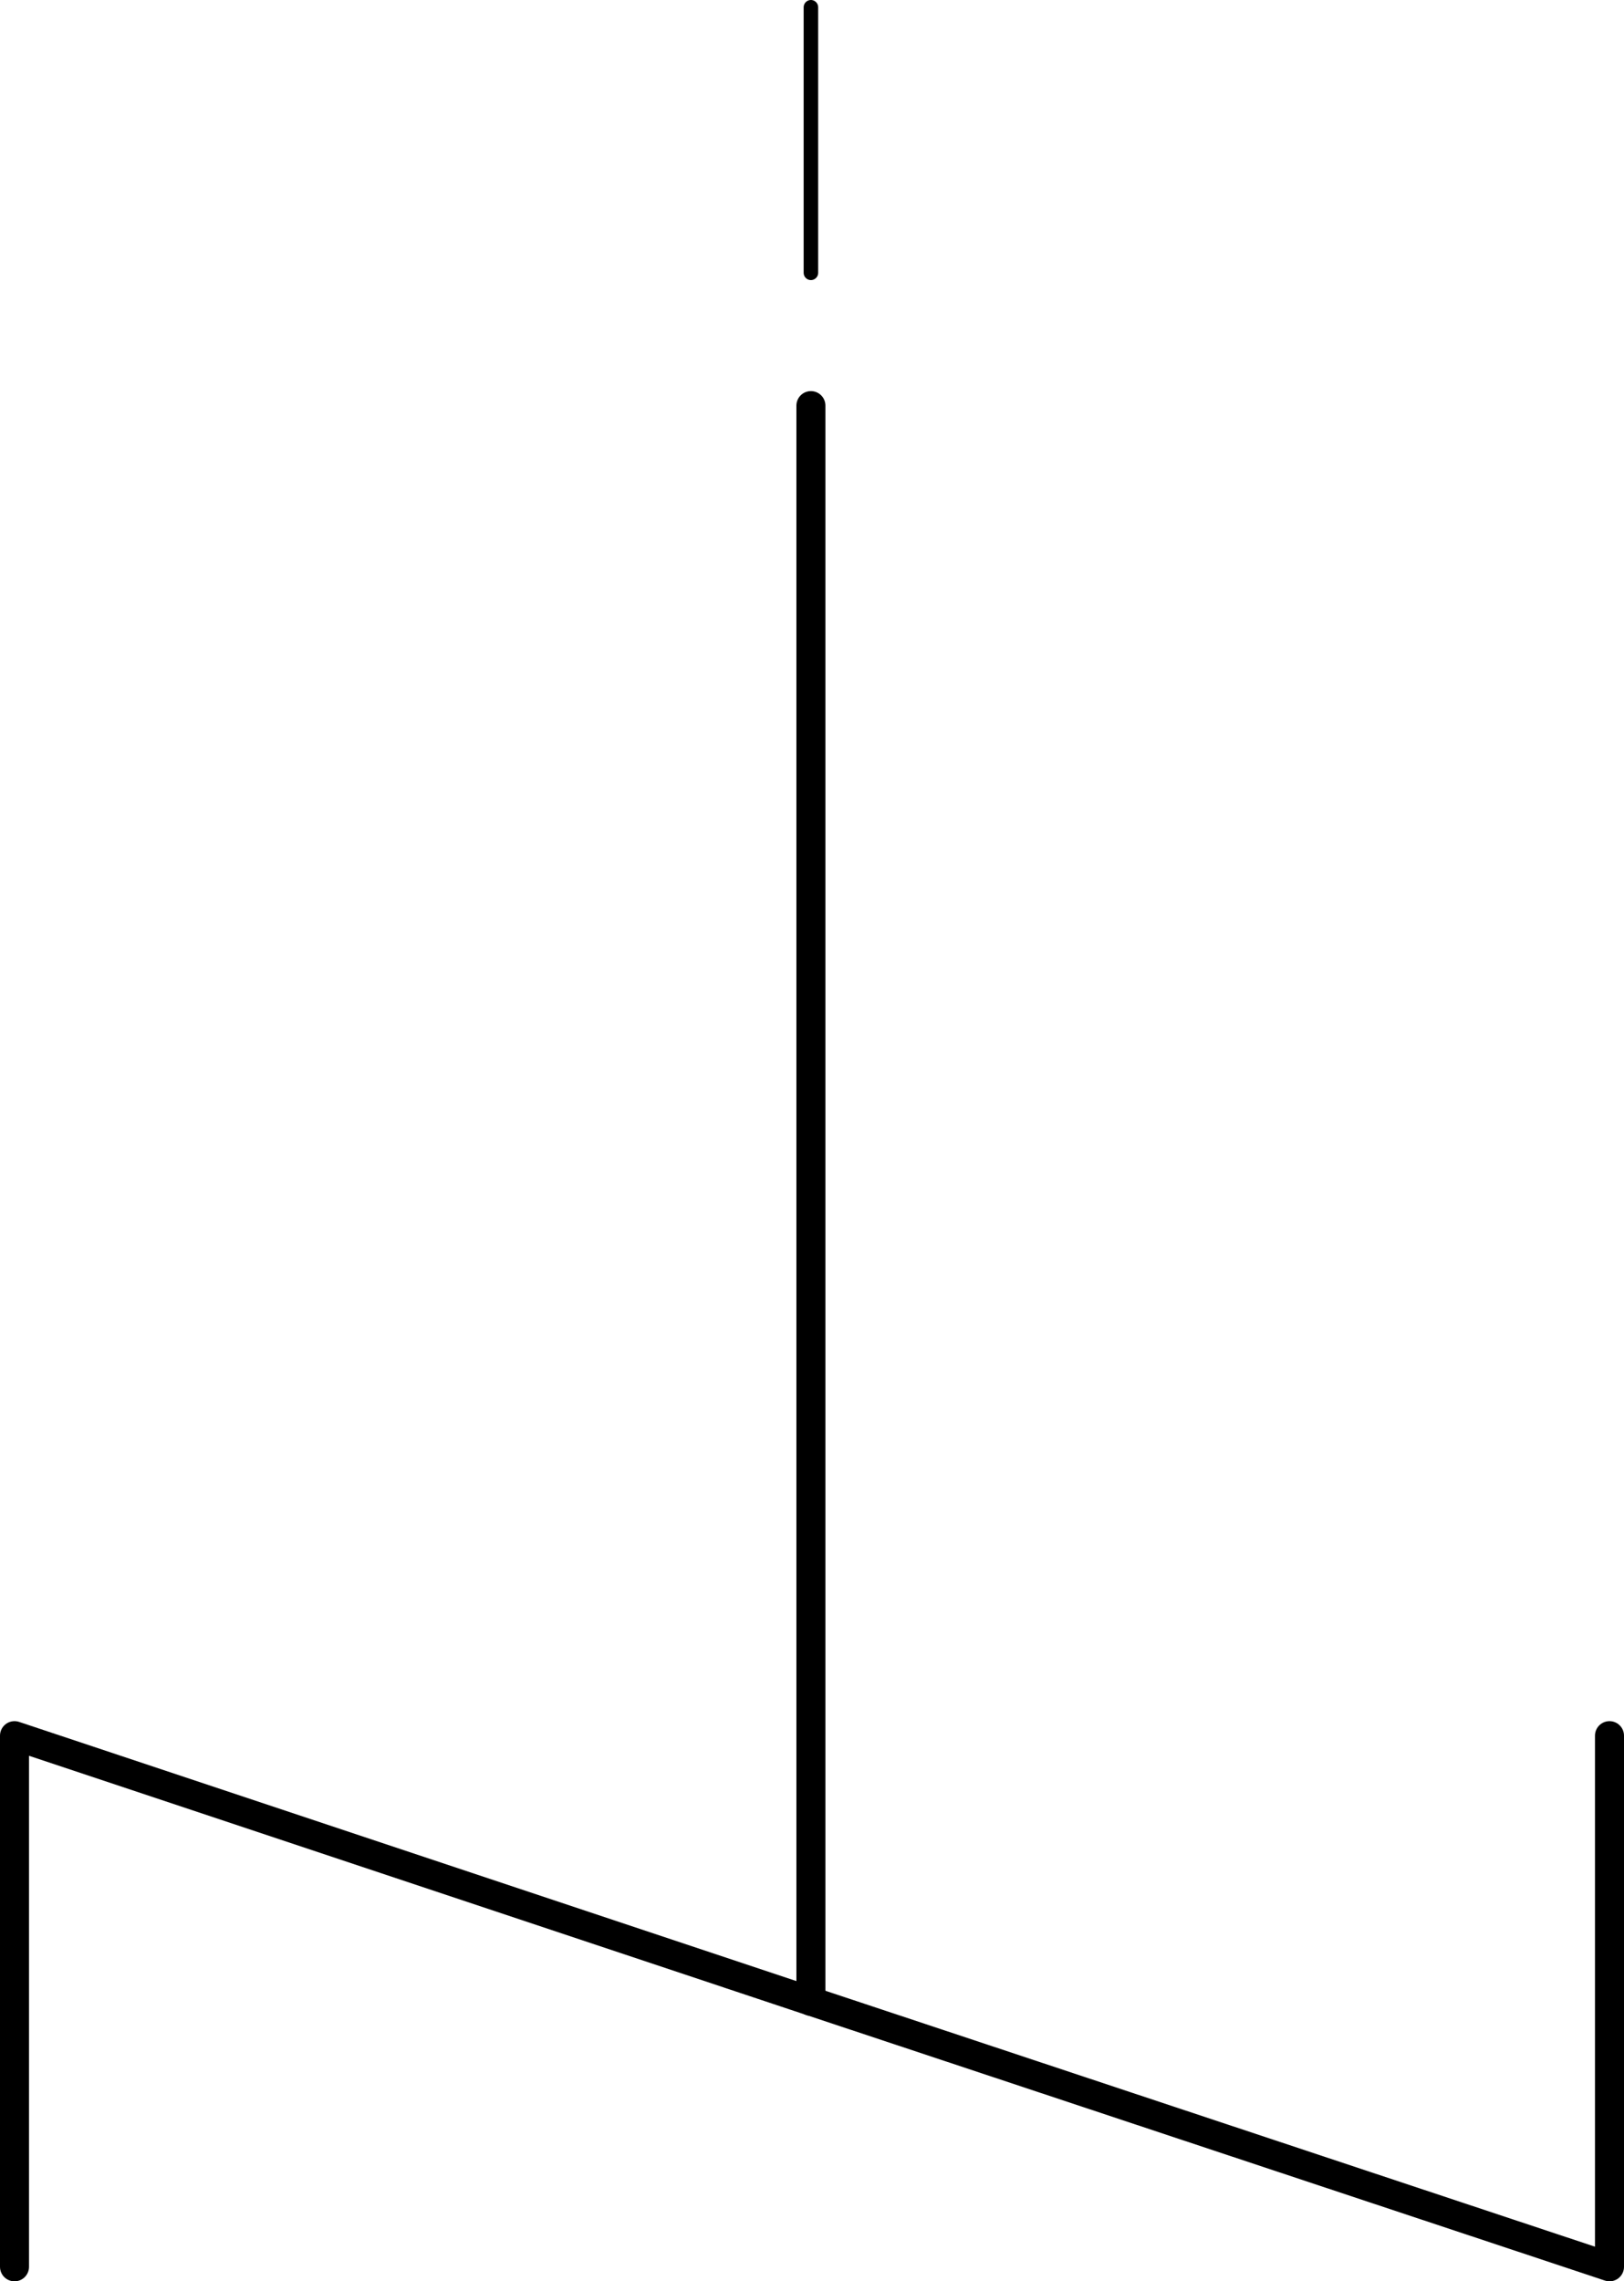 <?xml version="1.0" encoding="UTF-8" standalone="no"?>
<!-- Created with Inkscape (http://www.inkscape.org/) -->

<svg
   xmlns:dc="http://purl.org/dc/elements/1.1/"
   xmlns:cc="http://creativecommons.org/ns#"
   xmlns:rdf="http://www.w3.org/1999/02/22-rdf-syntax-ns#"
   xmlns:svg="http://www.w3.org/2000/svg"
   xmlns="http://www.w3.org/2000/svg"
   xmlns:sodipodi="http://sodipodi.sourceforge.net/DTD/sodipodi-0.dtd"
   xmlns:inkscape="http://www.inkscape.org/namespaces/inkscape"
   width="111.95"
   height="157.2"
   id="svg9542"
   version="1.1"
   inkscape:version="0.48.5 r10040"
   sodipodi:docname="Rührer_allgemein.svg">
  <defs
     id="defs9544">
    <clipPath
       id="clipPath9604"
       clipPathUnits="userSpaceOnUse">
      <path
         id="path9606"
         d="m 0,0 4686,0 0,6175 L 0,6175 0,0"
         inkscape:connector-curvature="0" />
    </clipPath>
    <clipPath
       id="clipPath9592"
       clipPathUnits="userSpaceOnUse">
      <path
         id="path9594"
         d="m 0,0 4686,0 0,6175 L 0,6175 0,0"
         inkscape:connector-curvature="0" />
    </clipPath>
    <clipPath
       id="clipPath9584"
       clipPathUnits="userSpaceOnUse">
      <path
         id="path9586"
         d="m 0,0 4686,0 0,6175 L 0,6175 0,0"
         inkscape:connector-curvature="0" />
    </clipPath>
    <clipPath
       id="clipPath9566"
       clipPathUnits="userSpaceOnUse">
      <path
         id="path9568"
         d="m 273,0 4686,0 0,1930 -4686,0 0,-1930"
         inkscape:connector-curvature="0" />
    </clipPath>
  </defs>
  <sodipodi:namedview
     id="base"
     pagecolor="#ffffff"
     bordercolor="#666666"
     borderopacity="1.0"
     inkscape:pageopacity="0.0"
     inkscape:pageshadow="2"
     inkscape:zoom="2.8"
     inkscape:cx="18.4736"
     inkscape:cy="73.529007"
     inkscape:document-units="px"
     inkscape:current-layer="g9564"
     showgrid="false"
     inkscape:window-width="1680"
     inkscape:window-height="988"
     inkscape:window-x="-8"
     inkscape:window-y="-8"
     inkscape:window-maximized="1"
     fit-margin-top="0"
     fit-margin-left="0"
     fit-margin-right="0"
     fit-margin-bottom="0" />
  <g
     inkscape:label="Ebene 1"
     inkscape:groupmode="layer"
     id="layer1"
     transform="translate(-175.825,-794.812)">
    <g
       id="g9560"
       transform="matrix(0.15,0,0,-0.15,-1.375,995.412)">
      <g
         clip-path="url(#clipPath9566)"
         id="g9564">
        <path
           id="path9572"
           style="fill:none;stroke:#000000;stroke-width:6.667;stroke-linecap:round;stroke-linejoin:round;stroke-miterlimit:10;stroke-opacity:1;stroke-dasharray:none"
           d="m 1554,1334 0,-122"
           inkscape:connector-curvature="0" />
        <path
           id="path9574"
           style="fill:none;stroke:#000000;stroke-width:13.333;stroke-linecap:round;stroke-linejoin:round;stroke-miterlimit:10;stroke-opacity:1;stroke-dasharray:none"
           d="m 1554,1151 0,-733"
           inkscape:connector-curvature="0" />
        <path
           id="path9576"
           style="fill:none;stroke:#000000;stroke-width:13.333;stroke-linecap:round;stroke-linejoin:round;stroke-miterlimit:10;stroke-opacity:1;stroke-dasharray:none"
           d="m 1554,418 -366,122 0,-244"
           inkscape:connector-curvature="0" />
        <path
           id="path9578"
           style="fill:none;stroke:#000000;stroke-width:13.333;stroke-linecap:round;stroke-linejoin:round;stroke-miterlimit:10;stroke-opacity:1;stroke-dasharray:none"
           d="m 1921,418 0,122 0,-244 -367,122"
           inkscape:connector-curvature="0" />
      </g>
      <g
         id="g9580">
        <g
           id="g9582"
           clip-path="url(#clipPath9584)" />
      </g>
    </g>
  </g>
</svg>
